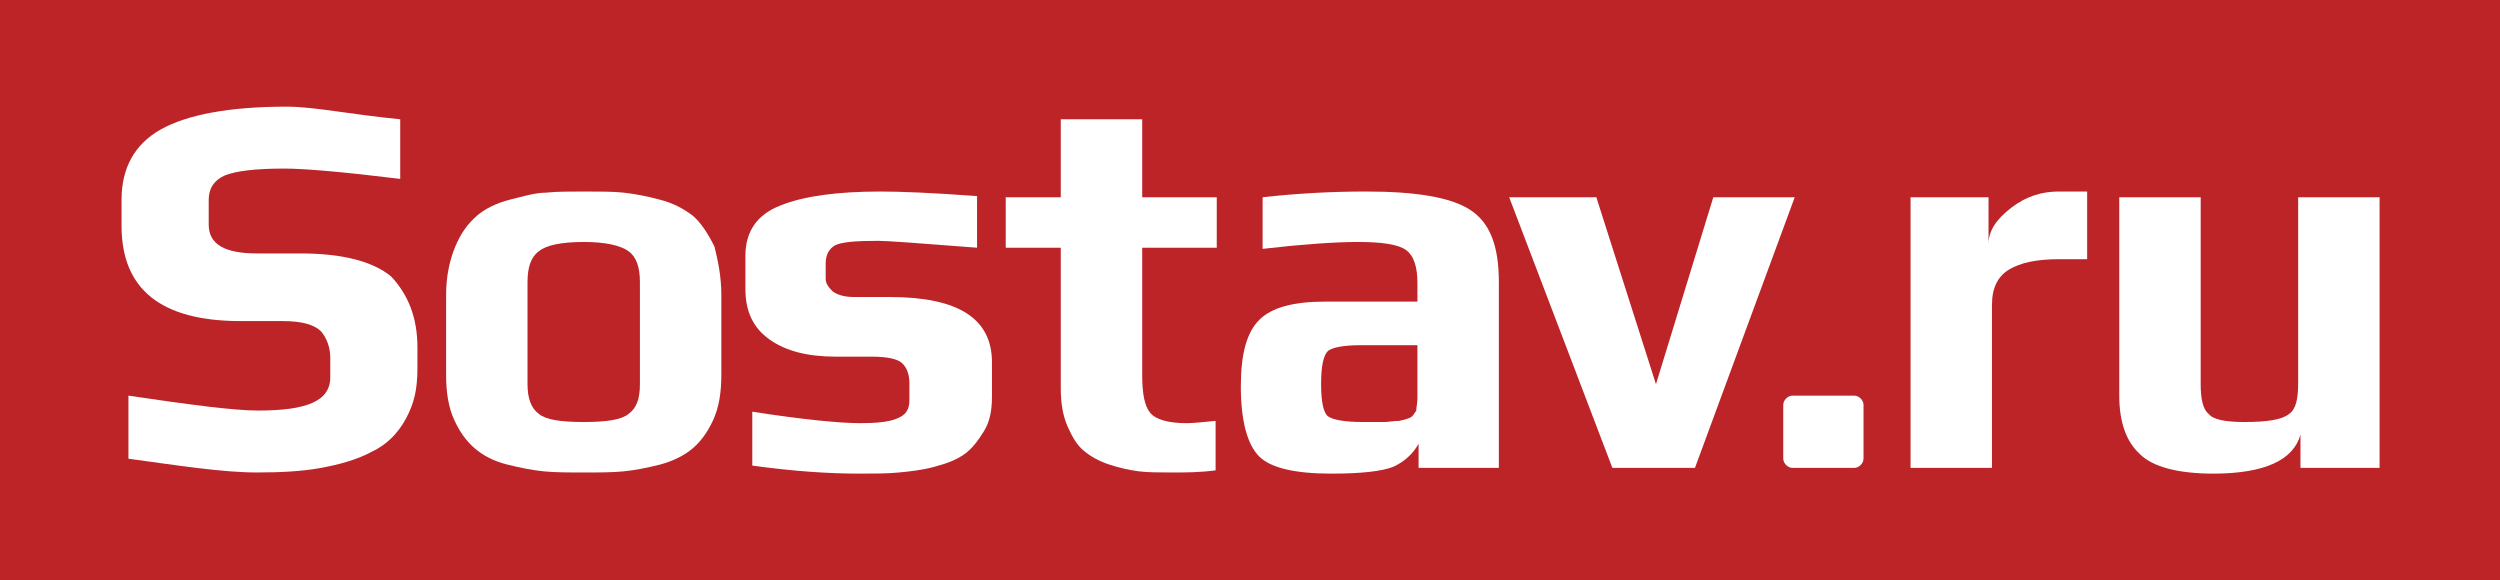 <?xml version="1.0" encoding="utf-8"?>
<!-- Generator: Adobe Illustrator 19.0.0, SVG Export Plug-In . SVG Version: 6.00 Build 0)  -->
<svg version="1.1" id="Layer_1" xmlns="http://www.w3.org/2000/svg" xmlns:xlink="http://www.w3.org/1999/xlink" x="0px" y="0px"
	 viewBox="0 0 218 50.6" style="enable-background:new 0 0 218 50.6;" xml:space="preserve">
<style type="text/css">
	.st0{fill:#BC2428;}
	.st1{fill:#FFFFFF;}
</style>
<rect class="st0" width="218" height="50.6"/>
<g>
	<g>
		<path class="st1" d="M36.4,30.3v1.8c0,1.9-0.3,3.1-1,4.4c-0.7,1.3-1.7,2.3-3,2.9c-1.3,0.7-2.8,1.1-4.4,1.4
			c-1.6,0.3-3.5,0.4-5.6,0.4c-3,0-6.8-0.6-11.2-1.2v-5.5c5.4,0.8,9.2,1.3,11.3,1.3c4.2,0,6.3-0.8,6.3-2.9v-1.7
			c0-0.9-0.3-1.7-0.8-2.3c-0.6-0.6-1.7-0.9-3.3-0.9h-3.7c-7,0-10.4-2.8-10.4-8.3v-2.3c0-2.7,1.1-4.8,3.4-6.1c2.3-1.3,6-2,11-2
			c2.4,0,5.7,0.7,9.9,1.1v5.2c-4.9-0.6-8.3-0.9-10.1-0.9c-2.5,0-4.2,0.2-5.2,0.6c-0.9,0.4-1.4,1.1-1.4,2.1v2.2
			c0,1.7,1.4,2.5,4.2,2.5h3.8c3.7,0,6.3,0.7,7.9,2C35.6,25.7,36.4,27.7,36.4,30.3z"/>
		<path class="st1" d="M62.9,25.7v7c0,1.5-0.2,2.8-0.7,3.9c-0.5,1.1-1.1,1.9-1.8,2.5c-0.7,0.6-1.7,1.1-2.8,1.4
			c-1.2,0.3-2.2,0.5-3.2,0.6c-1,0.1-2.1,0.1-3.5,0.1c-1.4,0-2.5,0-3.5-0.1c-1-0.1-2-0.3-3.2-0.6c-1.2-0.3-2.1-0.8-2.8-1.4
			c-0.7-0.6-1.3-1.4-1.8-2.5c-0.5-1.1-0.7-2.4-0.7-3.9v-7c0-1.6,0.3-3,0.8-4.2c0.5-1.2,1.1-2,1.9-2.7c0.7-0.6,1.7-1.1,2.9-1.4
			c1.2-0.3,2.2-0.6,3.1-0.6c0.9-0.1,2.1-0.1,3.4-0.1c1.3,0,2.5,0,3.4,0.1c0.9,0.1,2,0.3,3.1,0.6c1.2,0.3,2.1,0.8,2.9,1.4
			c0.7,0.6,1.3,1.5,1.9,2.7C62.6,22.7,62.9,24.1,62.9,25.7z M55.8,33.5v-8.9c0-1.3-0.3-2.2-1-2.7c-0.7-0.5-2-0.8-3.9-0.8
			c-2,0-3.3,0.3-3.9,0.8c-0.7,0.5-1,1.4-1,2.7v8.9c0,1.2,0.3,2.1,1,2.6c0.6,0.5,1.9,0.7,3.9,0.7c2,0,3.3-0.2,3.9-0.7
			C55.5,35.6,55.8,34.8,55.8,33.5z"/>
		<path class="st1" d="M86.5,31.6v3c0,1.2-0.2,2.2-0.7,3s-1,1.5-1.7,2c-0.7,0.5-1.5,0.8-2.6,1.1c-1.1,0.3-2.1,0.4-3.1,0.5
			c-1,0.1-2.2,0.1-3.5,0.1c-2.6,0-5.7-0.2-9.3-0.7v-4.7c4.5,0.7,7.7,1,9.4,1c1.4,0,2.5-0.1,3.2-0.4c0.8-0.3,1.1-0.8,1.1-1.6v-1.5
			c0-0.7-0.2-1.3-0.6-1.7c-0.4-0.4-1.3-0.6-2.7-0.6h-3.1c-2.5,0-4.4-0.5-5.8-1.5c-1.4-1-2.1-2.4-2.1-4.4v-2.9c0-2.1,1-3.6,3.1-4.4
			c2-0.8,4.9-1.2,8.7-1.2c1.6,0,4.4,0.1,8.4,0.4v4.5c-5.1-0.4-7.9-0.6-8.6-0.6c-2,0-3.2,0.1-3.8,0.4c-0.5,0.3-0.8,0.8-0.8,1.6v1.3
			c0,0.4,0.2,0.7,0.6,1.1c0.4,0.3,1,0.5,1.9,0.5h3.1C83.6,25.9,86.5,27.8,86.5,31.6z"/>
		<path class="st1" d="M106.1,41c-1.4,0.2-2.7,0.2-3.9,0.2c-1.1,0-2.1,0-2.9-0.1c-0.8-0.1-1.7-0.3-2.6-0.6c-0.9-0.3-1.6-0.7-2.2-1.2
			c-0.6-0.5-1-1.2-1.4-2.1c-0.4-0.9-0.6-2-0.6-3.3V21.6h-4.8v-4.4h4.8v-6.8h7.1v6.8h6.5v4.4h-6.5v11.1c0,1.6,0.2,2.7,0.7,3.3
			c0.5,0.6,1.6,0.9,3.2,0.9c0.6,0,1.4-0.1,2.5-0.2V41z"/>
		<path class="st1" d="M130.7,40.8h-7v-2.1c-0.5,0.9-1.3,1.6-2.2,2c-1,0.4-2.8,0.6-5.4,0.6c-3.2,0-5.3-0.5-6.3-1.5
			c-1-1-1.6-3-1.6-6.1c0-2.8,0.5-4.7,1.6-5.8c1.1-1.1,3-1.6,5.8-1.6h8v-1.6c0-1.4-0.3-2.4-1-2.9c-0.7-0.5-2.1-0.7-4.2-0.7
			c-2,0-4.8,0.2-8.3,0.6v-4.5c2.7-0.3,5.7-0.5,9-0.5c4.4,0,7.4,0.5,9.1,1.6c1.7,1.1,2.5,3.1,2.5,6.3V40.8z M123.6,34.7v-4.6h-4.9
			c-1.6,0-2.5,0.2-2.9,0.5c-0.4,0.4-0.6,1.3-0.6,2.9c0,1.5,0.2,2.5,0.6,2.8c0.4,0.3,1.4,0.5,3.1,0.5c0.8,0,1.4,0,1.8,0
			c0.4,0,0.8-0.1,1.3-0.1c0.5-0.1,0.8-0.2,1-0.3c0.2-0.1,0.3-0.3,0.5-0.6C123.5,35.5,123.6,35.2,123.6,34.7z"/>
		<path class="st1" d="M156.5,17.2l-8.7,23.6h-7.2l-9-23.6h7.6l5.2,16.3l5-16.3H156.5z"/>
		<path class="st1" d="M182,22.6h-2.4c-2,0-3.4,0.3-4.4,0.9c-1,0.6-1.5,1.6-1.5,3.1v14.2h-7.1V17.2h6.8v4.1c0-1.2,0.7-2.2,2-3.2
			s2.7-1.4,4.1-1.4h2.5V22.6z"/>
		<path class="st1" d="M207.6,40.8h-7v-2.9c-0.6,2.2-3.1,3.4-7.6,3.4c-3.1,0-5.3-0.6-6.4-1.7c-1.2-1.1-1.8-2.8-1.8-5.1V17.2h7.1
			v16.3c0,1.3,0.2,2.2,0.7,2.6c0.4,0.5,1.5,0.7,3.1,0.7c2,0,3.3-0.2,3.9-0.7c0.6-0.4,0.8-1.3,0.8-2.7V17.2h7.1V40.8z"/>
	</g>
	<path class="st1" d="M162.5,40c0,0.4-0.4,0.8-0.8,0.8h-5.4c-0.4,0-0.8-0.4-0.8-0.8v-4.7c0-0.4,0.4-0.8,0.8-0.8h5.4
		c0.4,0,0.8,0.4,0.8,0.8V40z"/>
</g>
</svg>
